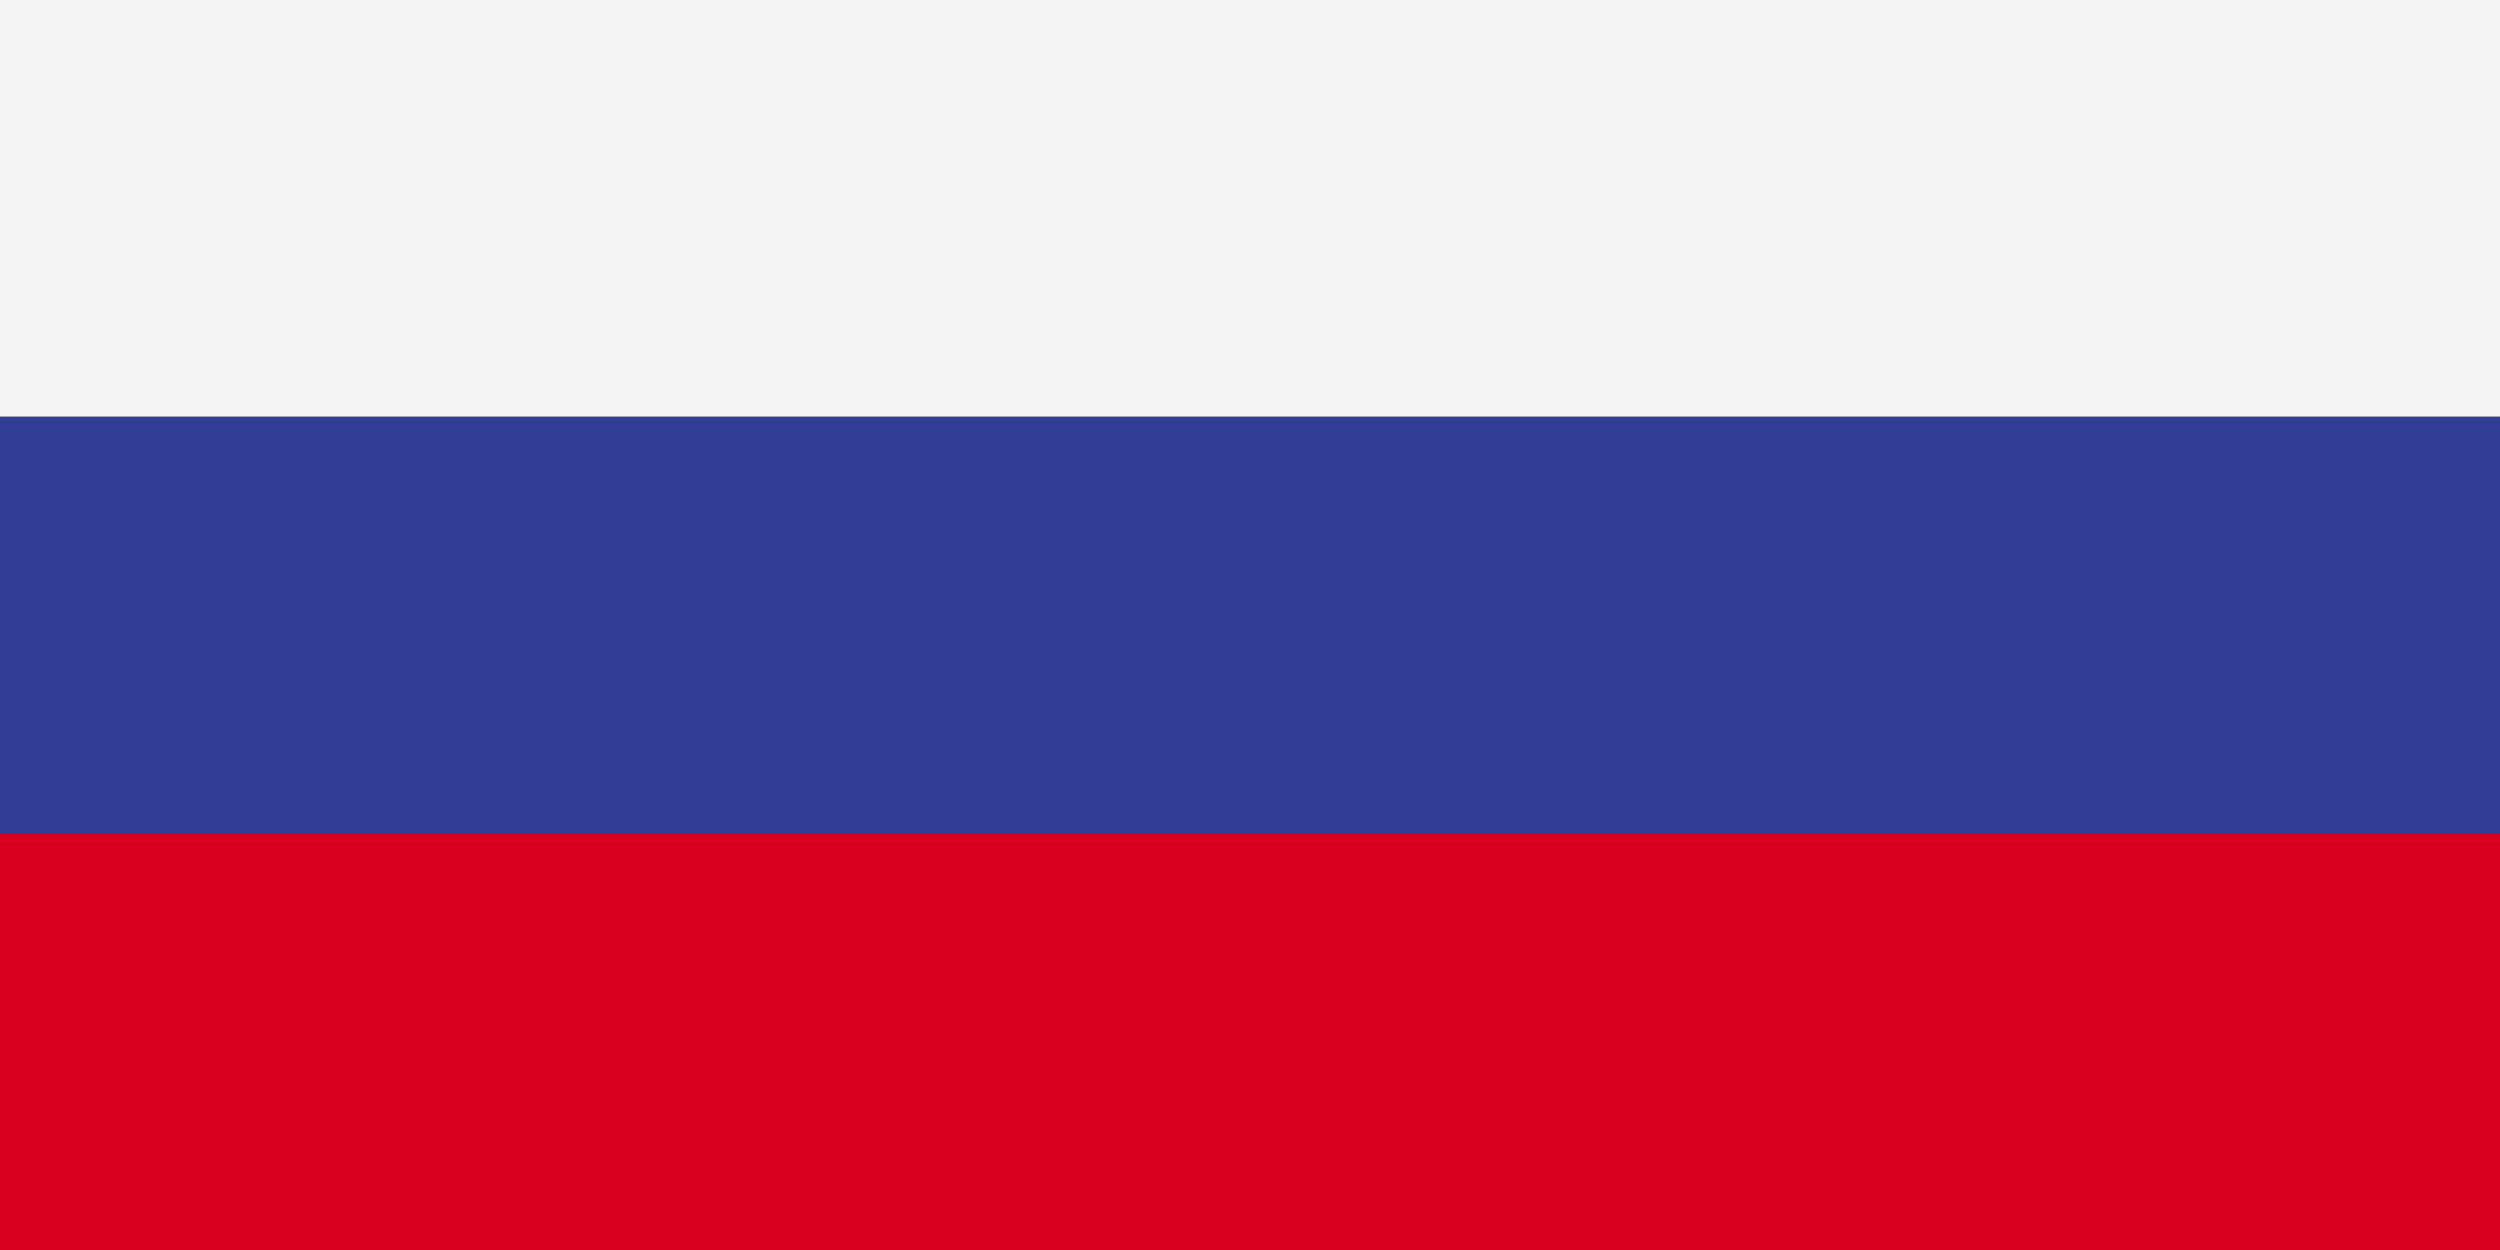 <svg xmlns="http://www.w3.org/2000/svg" width="100%" viewBox="0 0 100 50" id="icon">
    <rect x="0" y="0" width="100" height="50" fill="#333333" stroke="none"/>
    <rect width="100" height="16.67" fill="#f4f4f4"/>
    <rect y="16.67" width="100" height="16.67" fill="#323e95"/>
    <rect y="33.33" width="100" height="16.67" fill="#d8001e"/>
</svg>